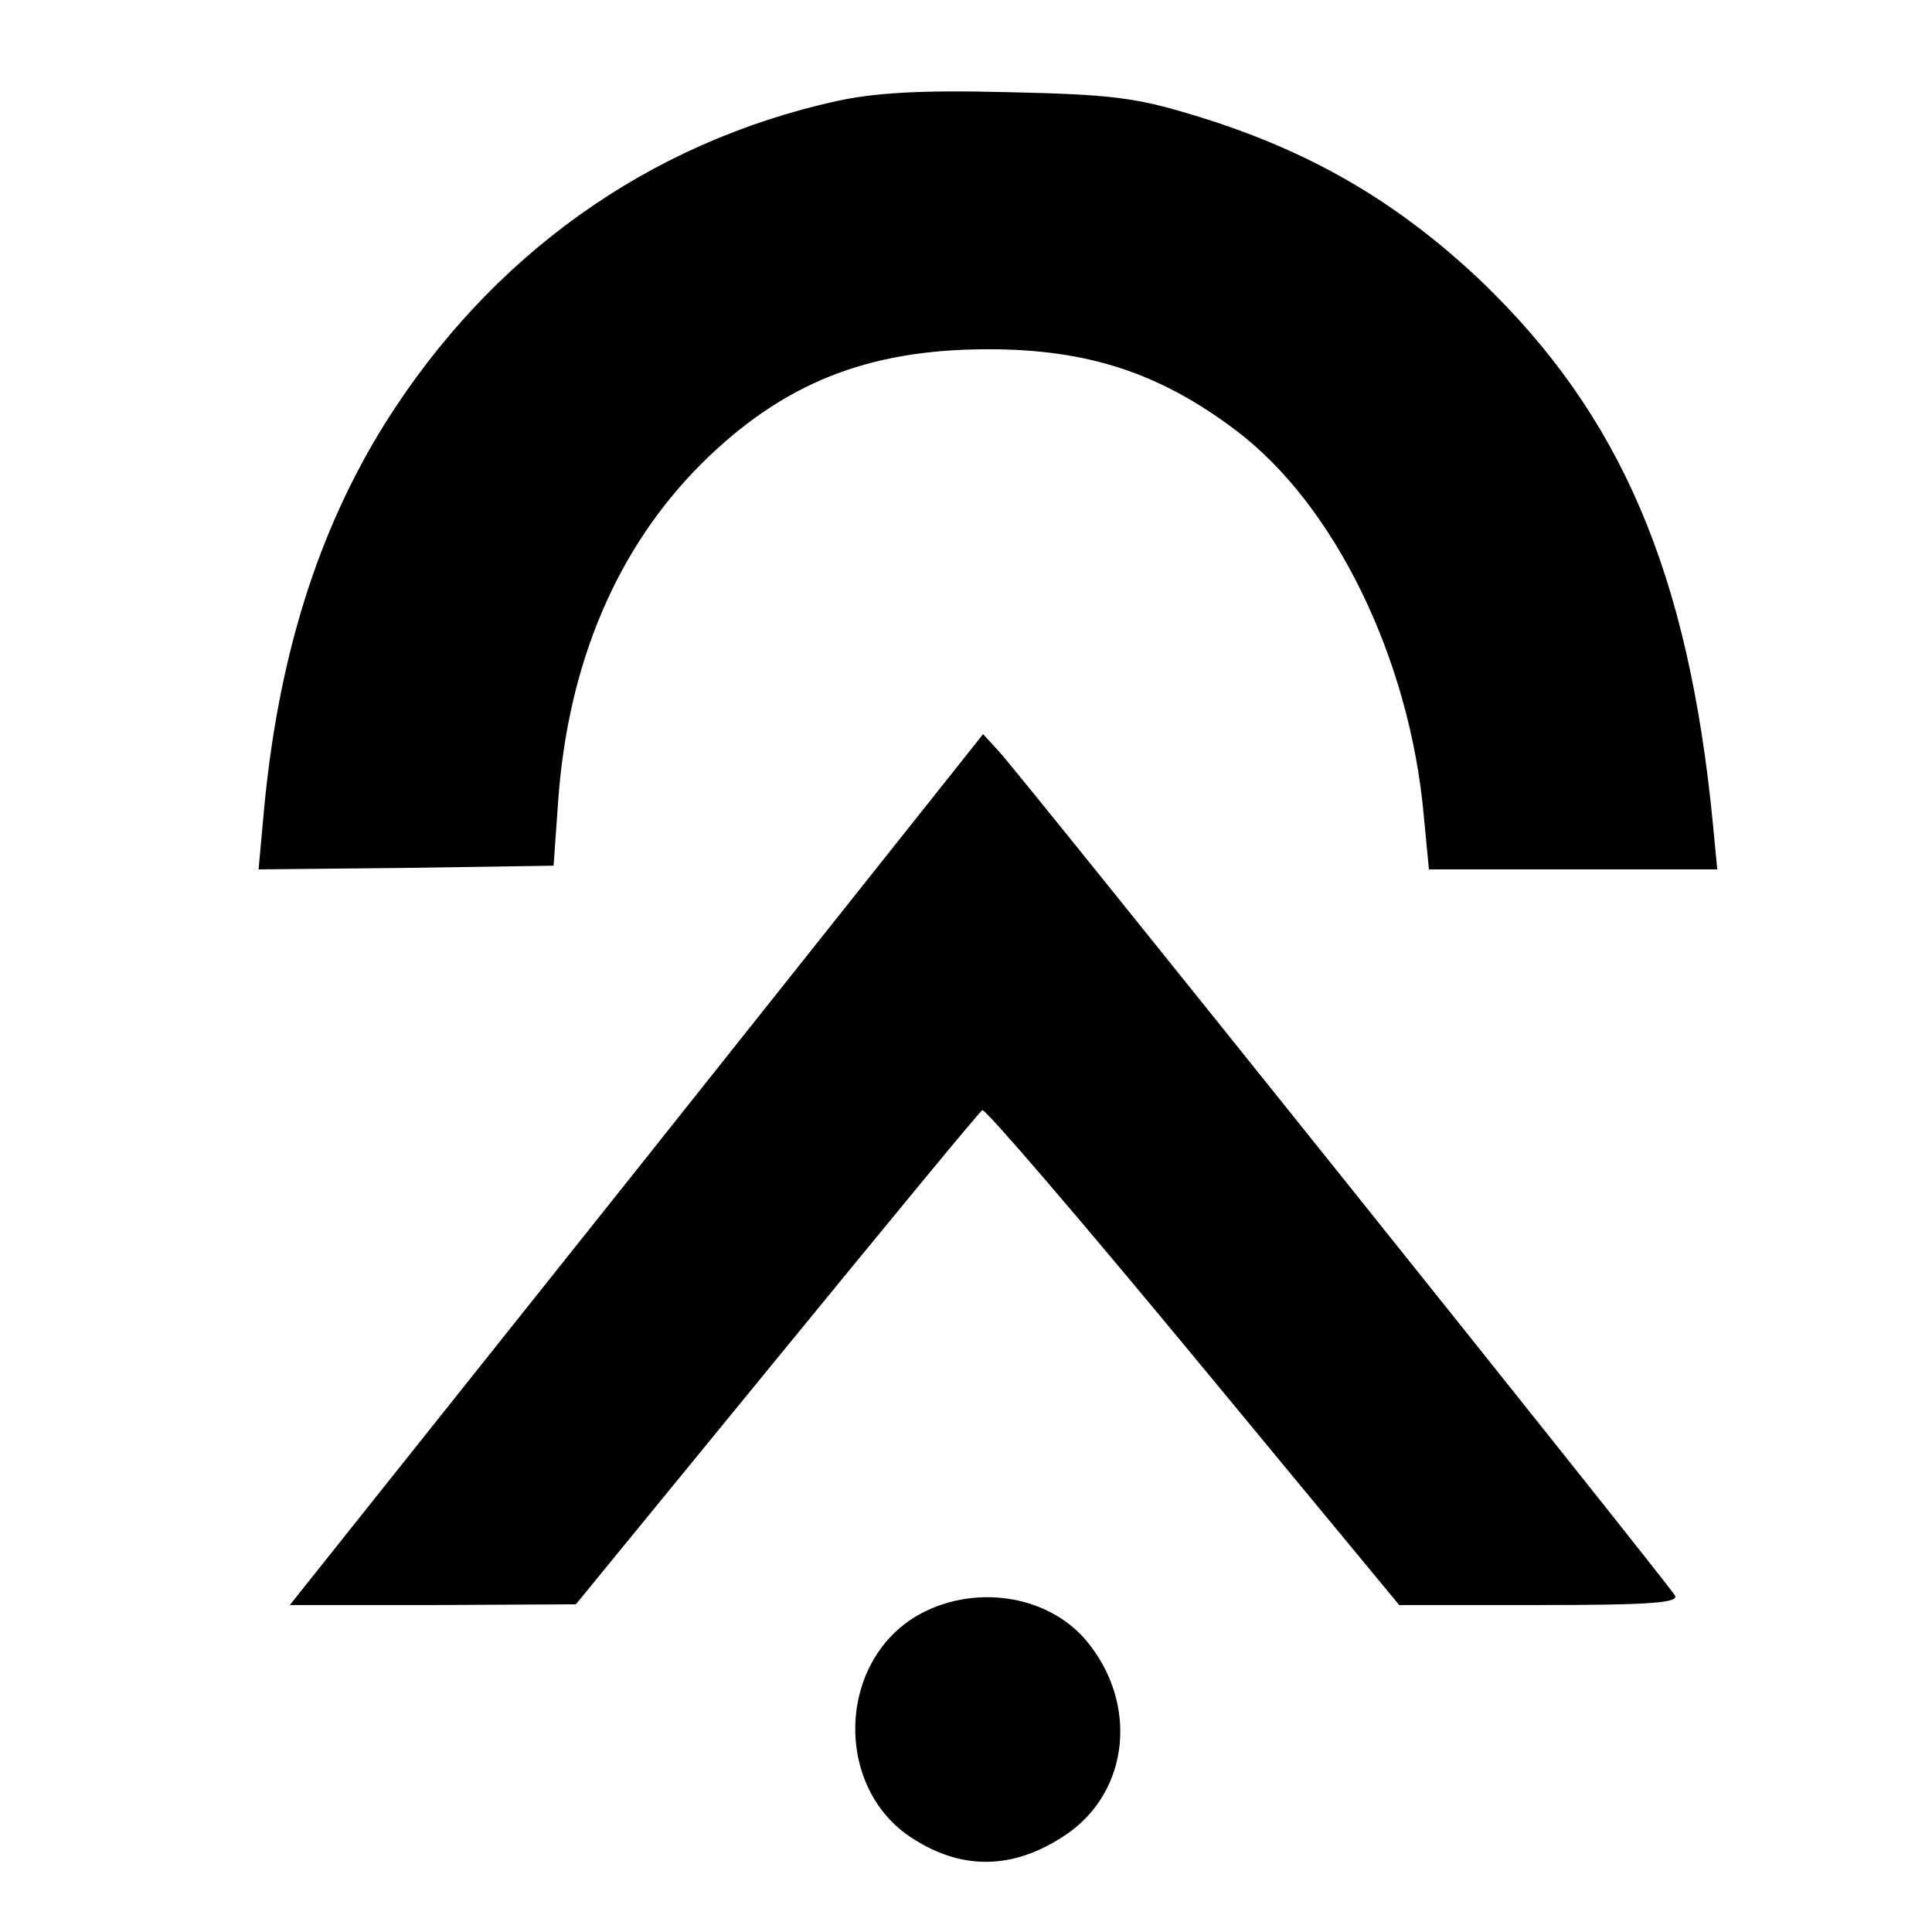 <?xml version="1.0" standalone="no"?>
<!DOCTYPE svg PUBLIC "-//W3C//DTD SVG 20010904//EN"
 "http://www.w3.org/TR/2001/REC-SVG-20010904/DTD/svg10.dtd">
<svg version="1.0" xmlns="http://www.w3.org/2000/svg"
 width="260pt" height="260pt" viewBox="0 0 260 260"
 preserveAspectRatio="xMidYMid meet">
<g transform="translate(0,260) scale(0.1,-0.1)"
fill="#000000" stroke="none">
<path d="M1126 2464 c-254 -56 -466 -208 -608 -434 -91 -146 -144 -316 -163
-523 l-7 -77 198 2 199 3 6 85 c13 187 79 342 193 456 109 108 223 154 386
154 134 0 231 -32 333 -109 133 -100 234 -307 253 -518 l7 -73 194 0 194 0 -6
63 c-33 337 -124 548 -311 728 -115 109 -234 178 -391 225 -76 23 -110 27
-248 30 -118 3 -178 -1 -229 -12z"/>
<path d="M857 1026 l-467 -586 193 0 192 1 270 330 c149 182 273 333 277 335
4 2 131 -146 284 -331 l277 -335 189 0 c149 0 188 3 182 13 -13 21 -885 1110
-909 1135 l-22 24 -466 -586z"/>
<path d="M1233 425 c-107 -64 -110 -232 -5 -299 68 -44 138 -42 208 6 84 58
96 176 26 260 -53 63 -154 77 -229 33z"/>
</g>
</svg>
